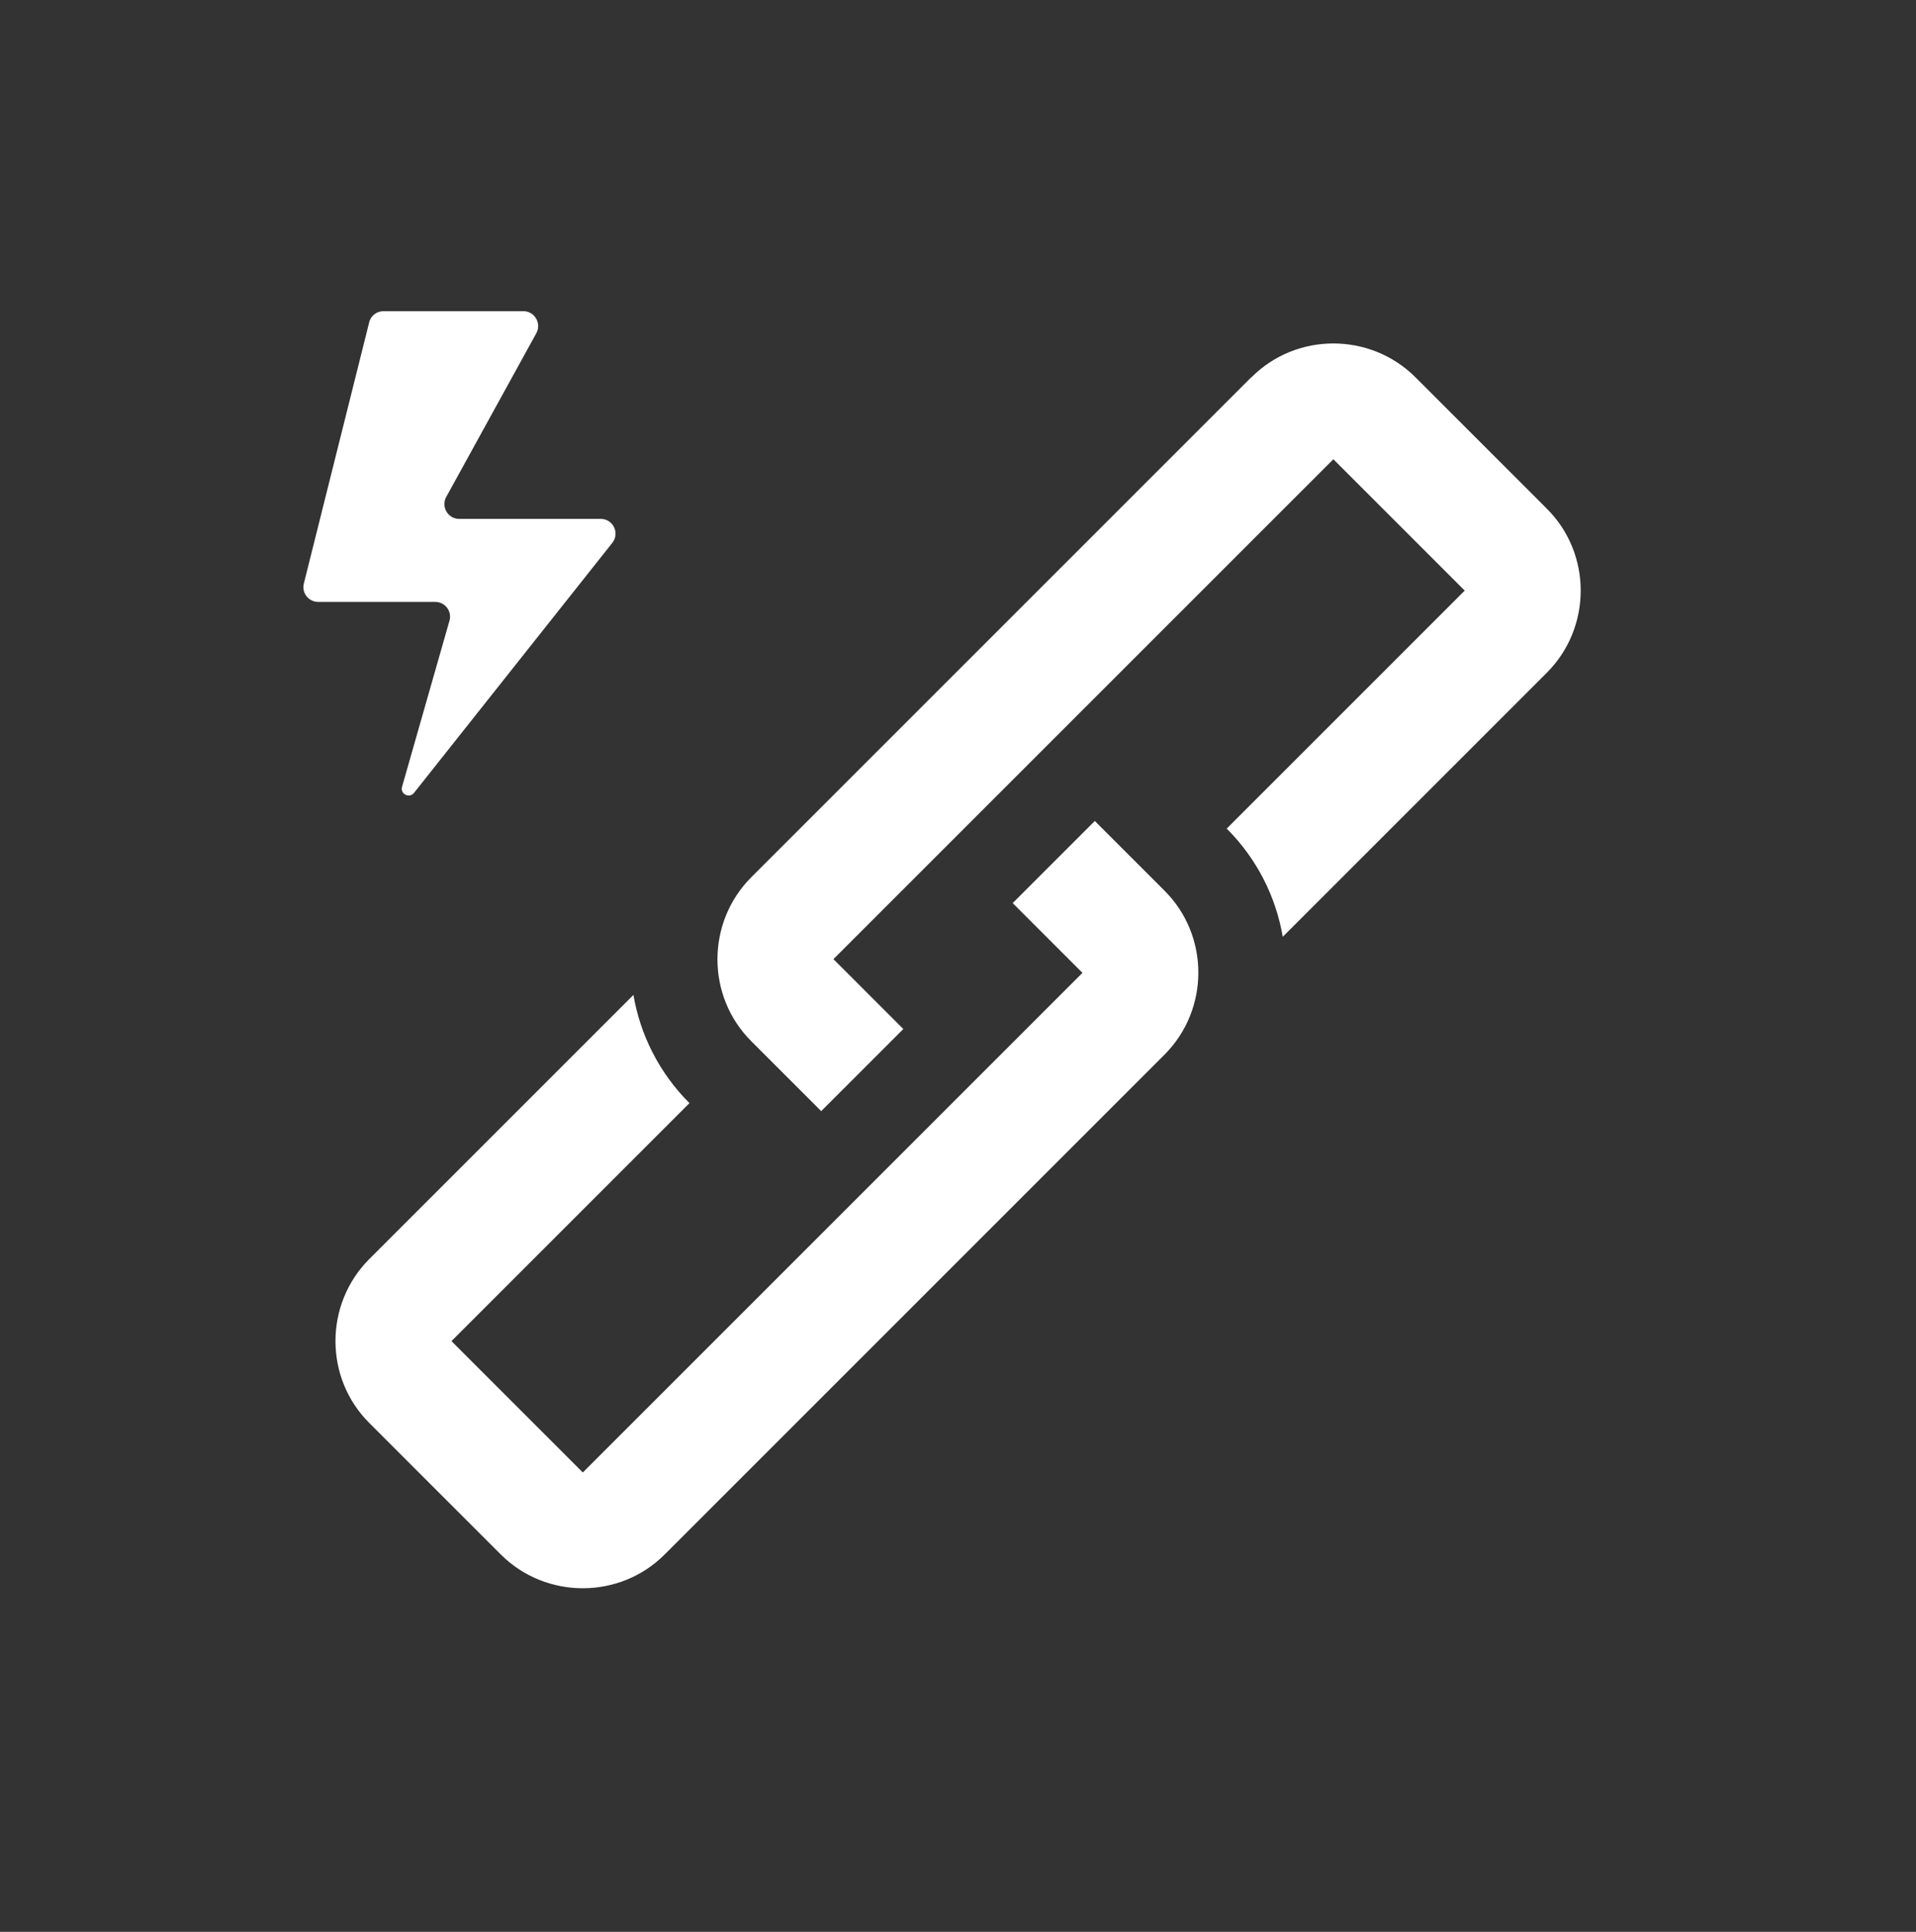 <?xml version="1.0" encoding="utf-8"?>
<svg xmlns="http://www.w3.org/2000/svg" fill="none" height="121" viewBox="0 0 120 121" width="120">
  <rect x="0" y="0" width="120" height="121" fill="#333333" stroke="none"/>
  <g fill="#fff">
    <path d="m78.354 23.645-23.9 23.9-5.021 5.021-2.377 2.377c-2.828 2.828-2.828 7.459 0 10.274l.695.695 3.681 3.681 5.143-5.143-3.681-3.681-.695-.695 2.377-2.377 5.021-5.021 5.143-5.143 5.155-5.155 13.614-13.614 8.227 8.227-14.906 14.906c1.913 1.913 3.084 4.29 3.51 6.776l16.539-16.539c2.828-2.828 2.828-7.459 0-10.274l-8.227-8.227c-2.828-2.828-7.459-2.828-10.274 0z"/>
    <path d="m67.812 60.916-3.681 3.681-3.729 3.729-5.143 5.143-6.435 6.435-12.322 12.322-8.227-8.227 14.906-14.906c-1.913-1.913-3.083-4.29-3.51-6.776l-16.539 16.539c-2.828 2.828-2.828 7.459 0 10.274l8.227 8.227c2.828 2.828 7.459 2.828 10.274 0l23.9-23.9 3.291-3.291 4.107-4.107c2.828-2.828 2.828-7.459 0-10.274l-4.363-4.363-5.143 5.143 4.363 4.363z"/>
    <path d="m23.12 20.2-4.09 16.35c-.15.59.3 1.15.9 1.15h7.33c.62 0 1.06.59.89 1.18l-2.97 10.4c-.13.45.46.75.75.38l12.42-15.66c.48-.61.05-1.5-.73-1.5h-8.86c-.71 0-1.15-.76-.81-1.38l5.64-10.25c.34-.62-.11-1.38-.81-1.38h-8.76c-.43 0-.8.29-.9.7z"/>
  </g>
</svg>